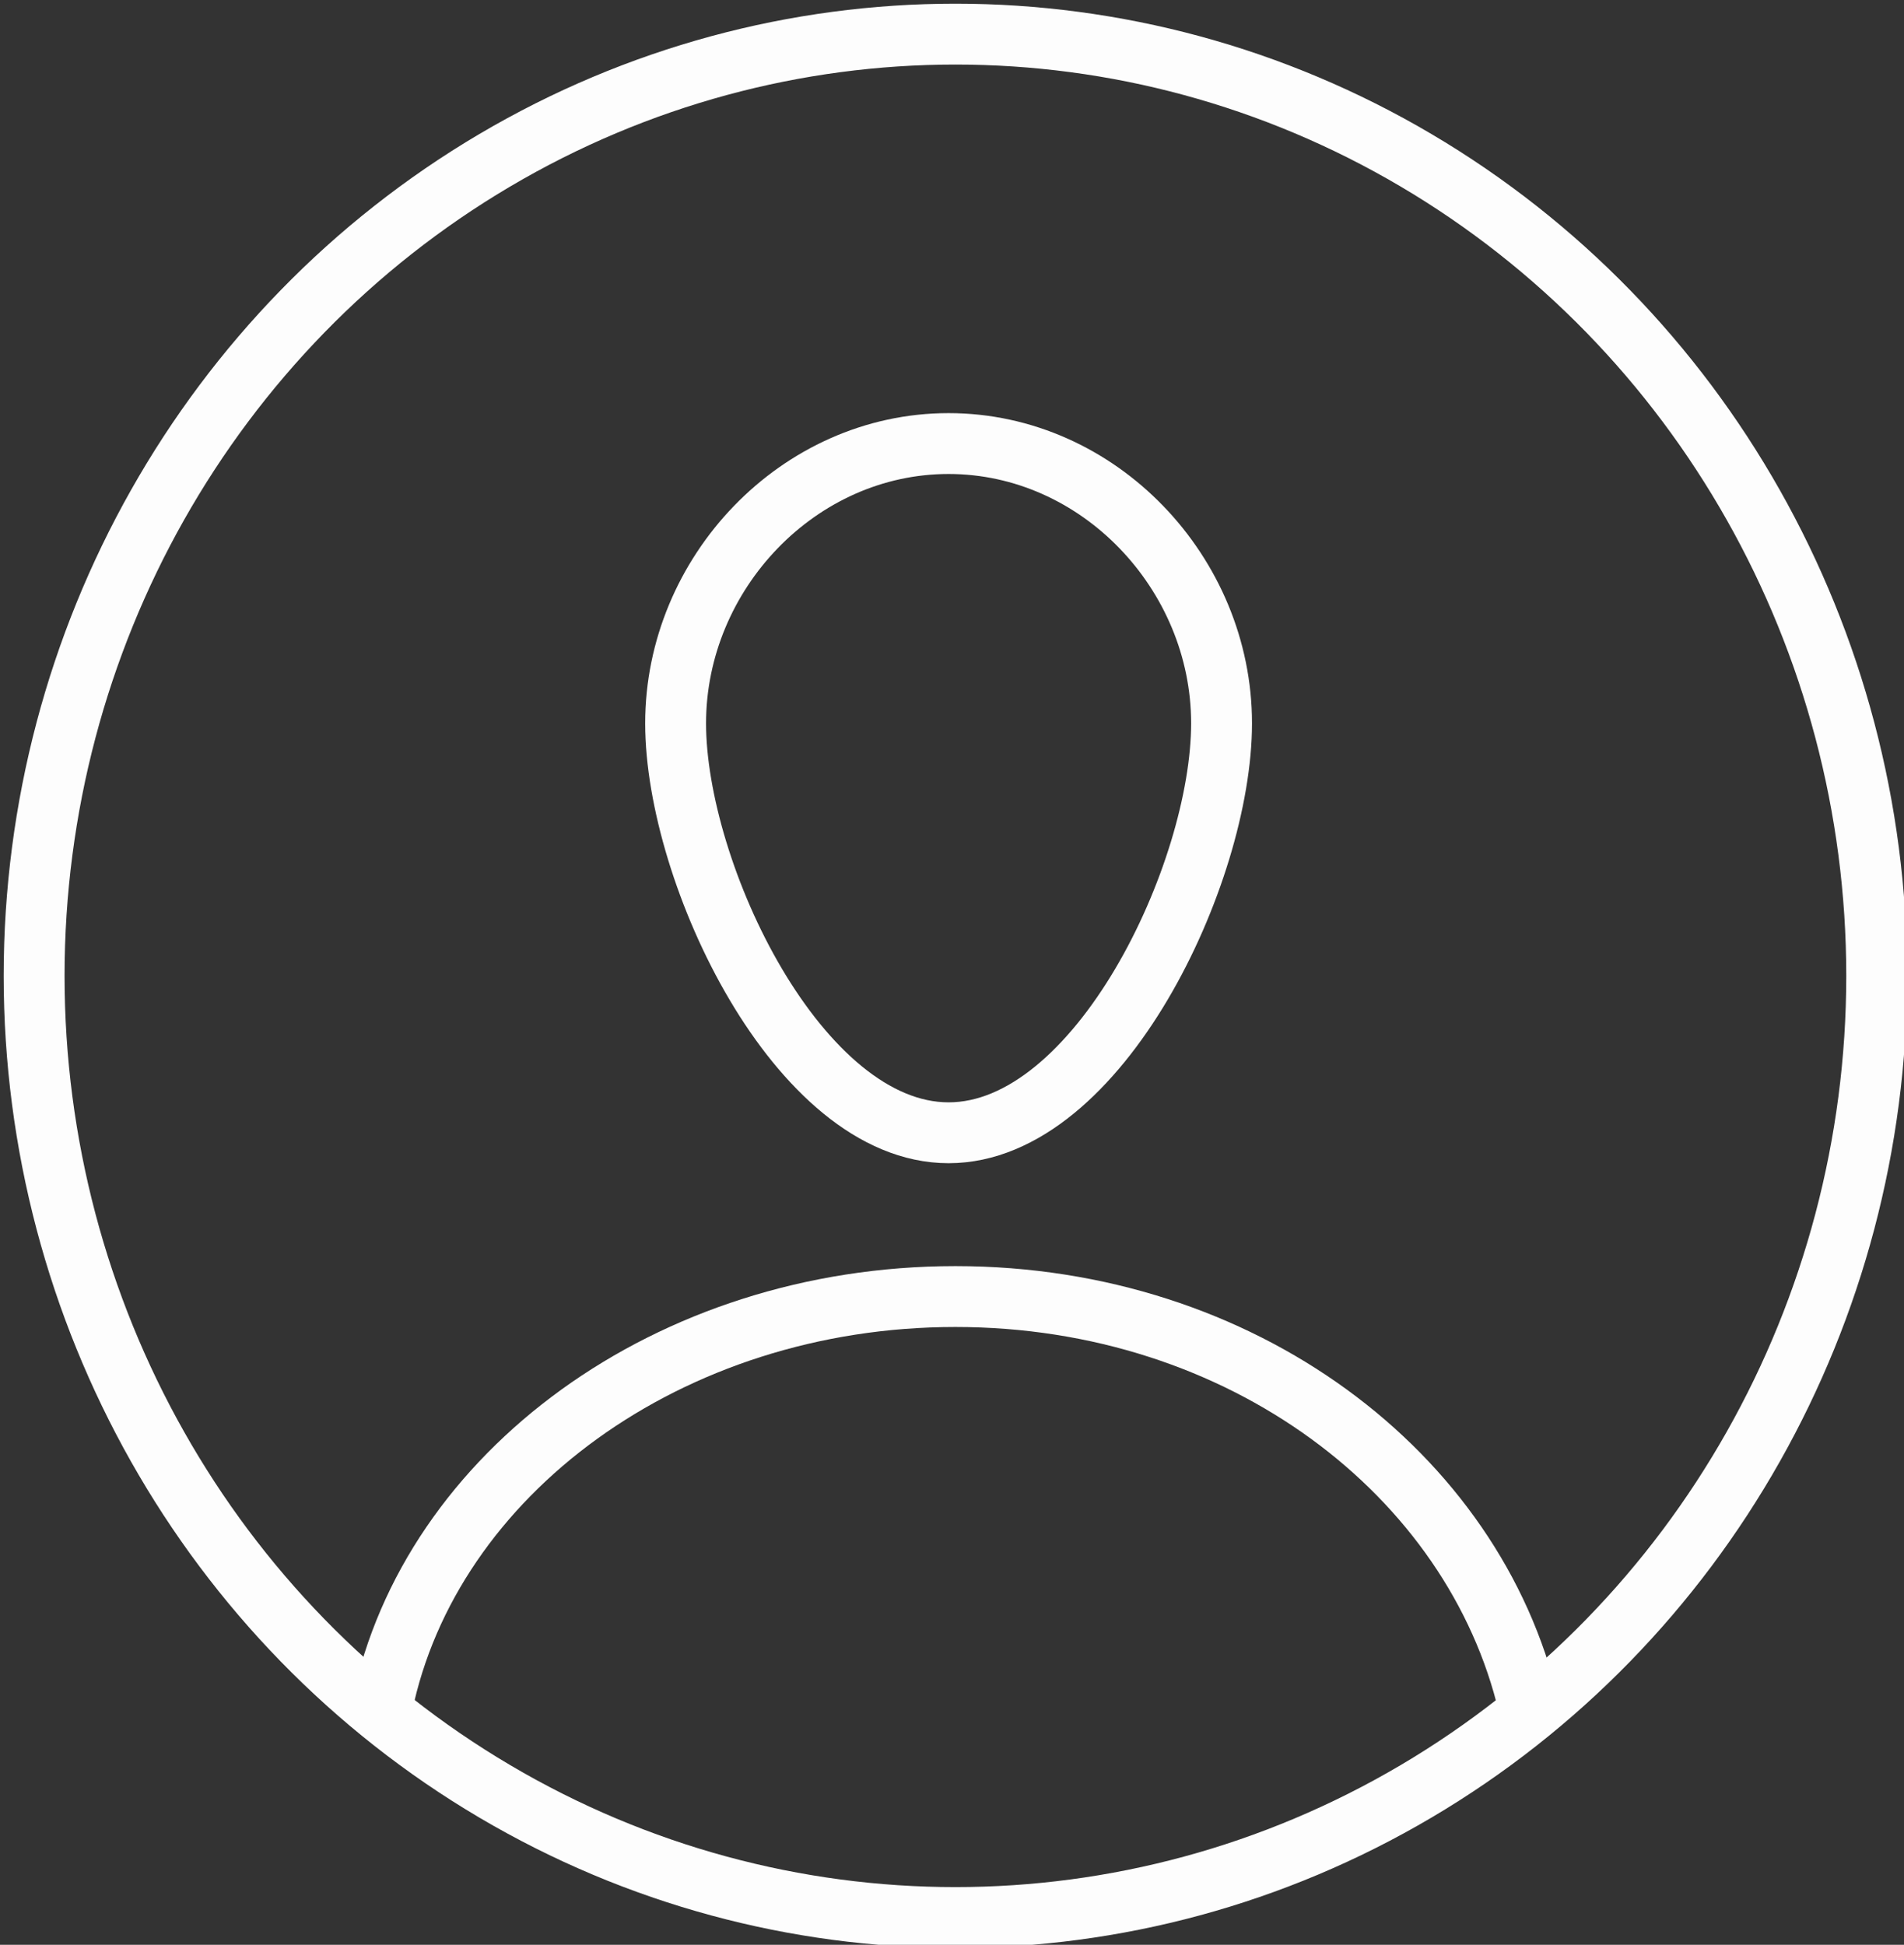 <!-- Generator: Adobe Illustrator 22.0.1, SVG Export Plug-In  -->
<svg version="1.1"
	 xmlns="http://www.w3.org/2000/svg" xmlns:xlink="http://www.w3.org/1999/xlink" xmlns:a="http://ns.adobe.com/AdobeSVGViewerExtensions/3.0/"
	 x="0px" y="0px" width="27.9px" height="28.5px" viewBox="0 0 27.9 28.5" style="enable-background:new 0 0 27.9 28.5;"
	 xml:space="preserve">
<rect x="0" y="0" width="27.9" height="28.5" fill="#333333" stroke="none"/>
<style type="text/css">
	.st0{fill:none;stroke:#FDFDFD;stroke-width:0.892;stroke-miterlimit:10;}
</style>
<defs>
</defs>
<g>
	<g>
		<path class="st0" d="M17.9,10.6c0,2.2-1.8,6-4,6s-4-3.8-4-6s1.8-4.1,4-4.1S17.9,8.4,17.9,10.6z"/>
	</g>
	<ellipse class="st0" cx="14" cy="14.3" rx="13.5" ry="13.8"/>
	<path class="st0" d="M22.4,25c-0.8-3.4-4.2-6-8.4-6c-4.2,0-7.7,2.6-8.4,6"/>
</g>
</svg>